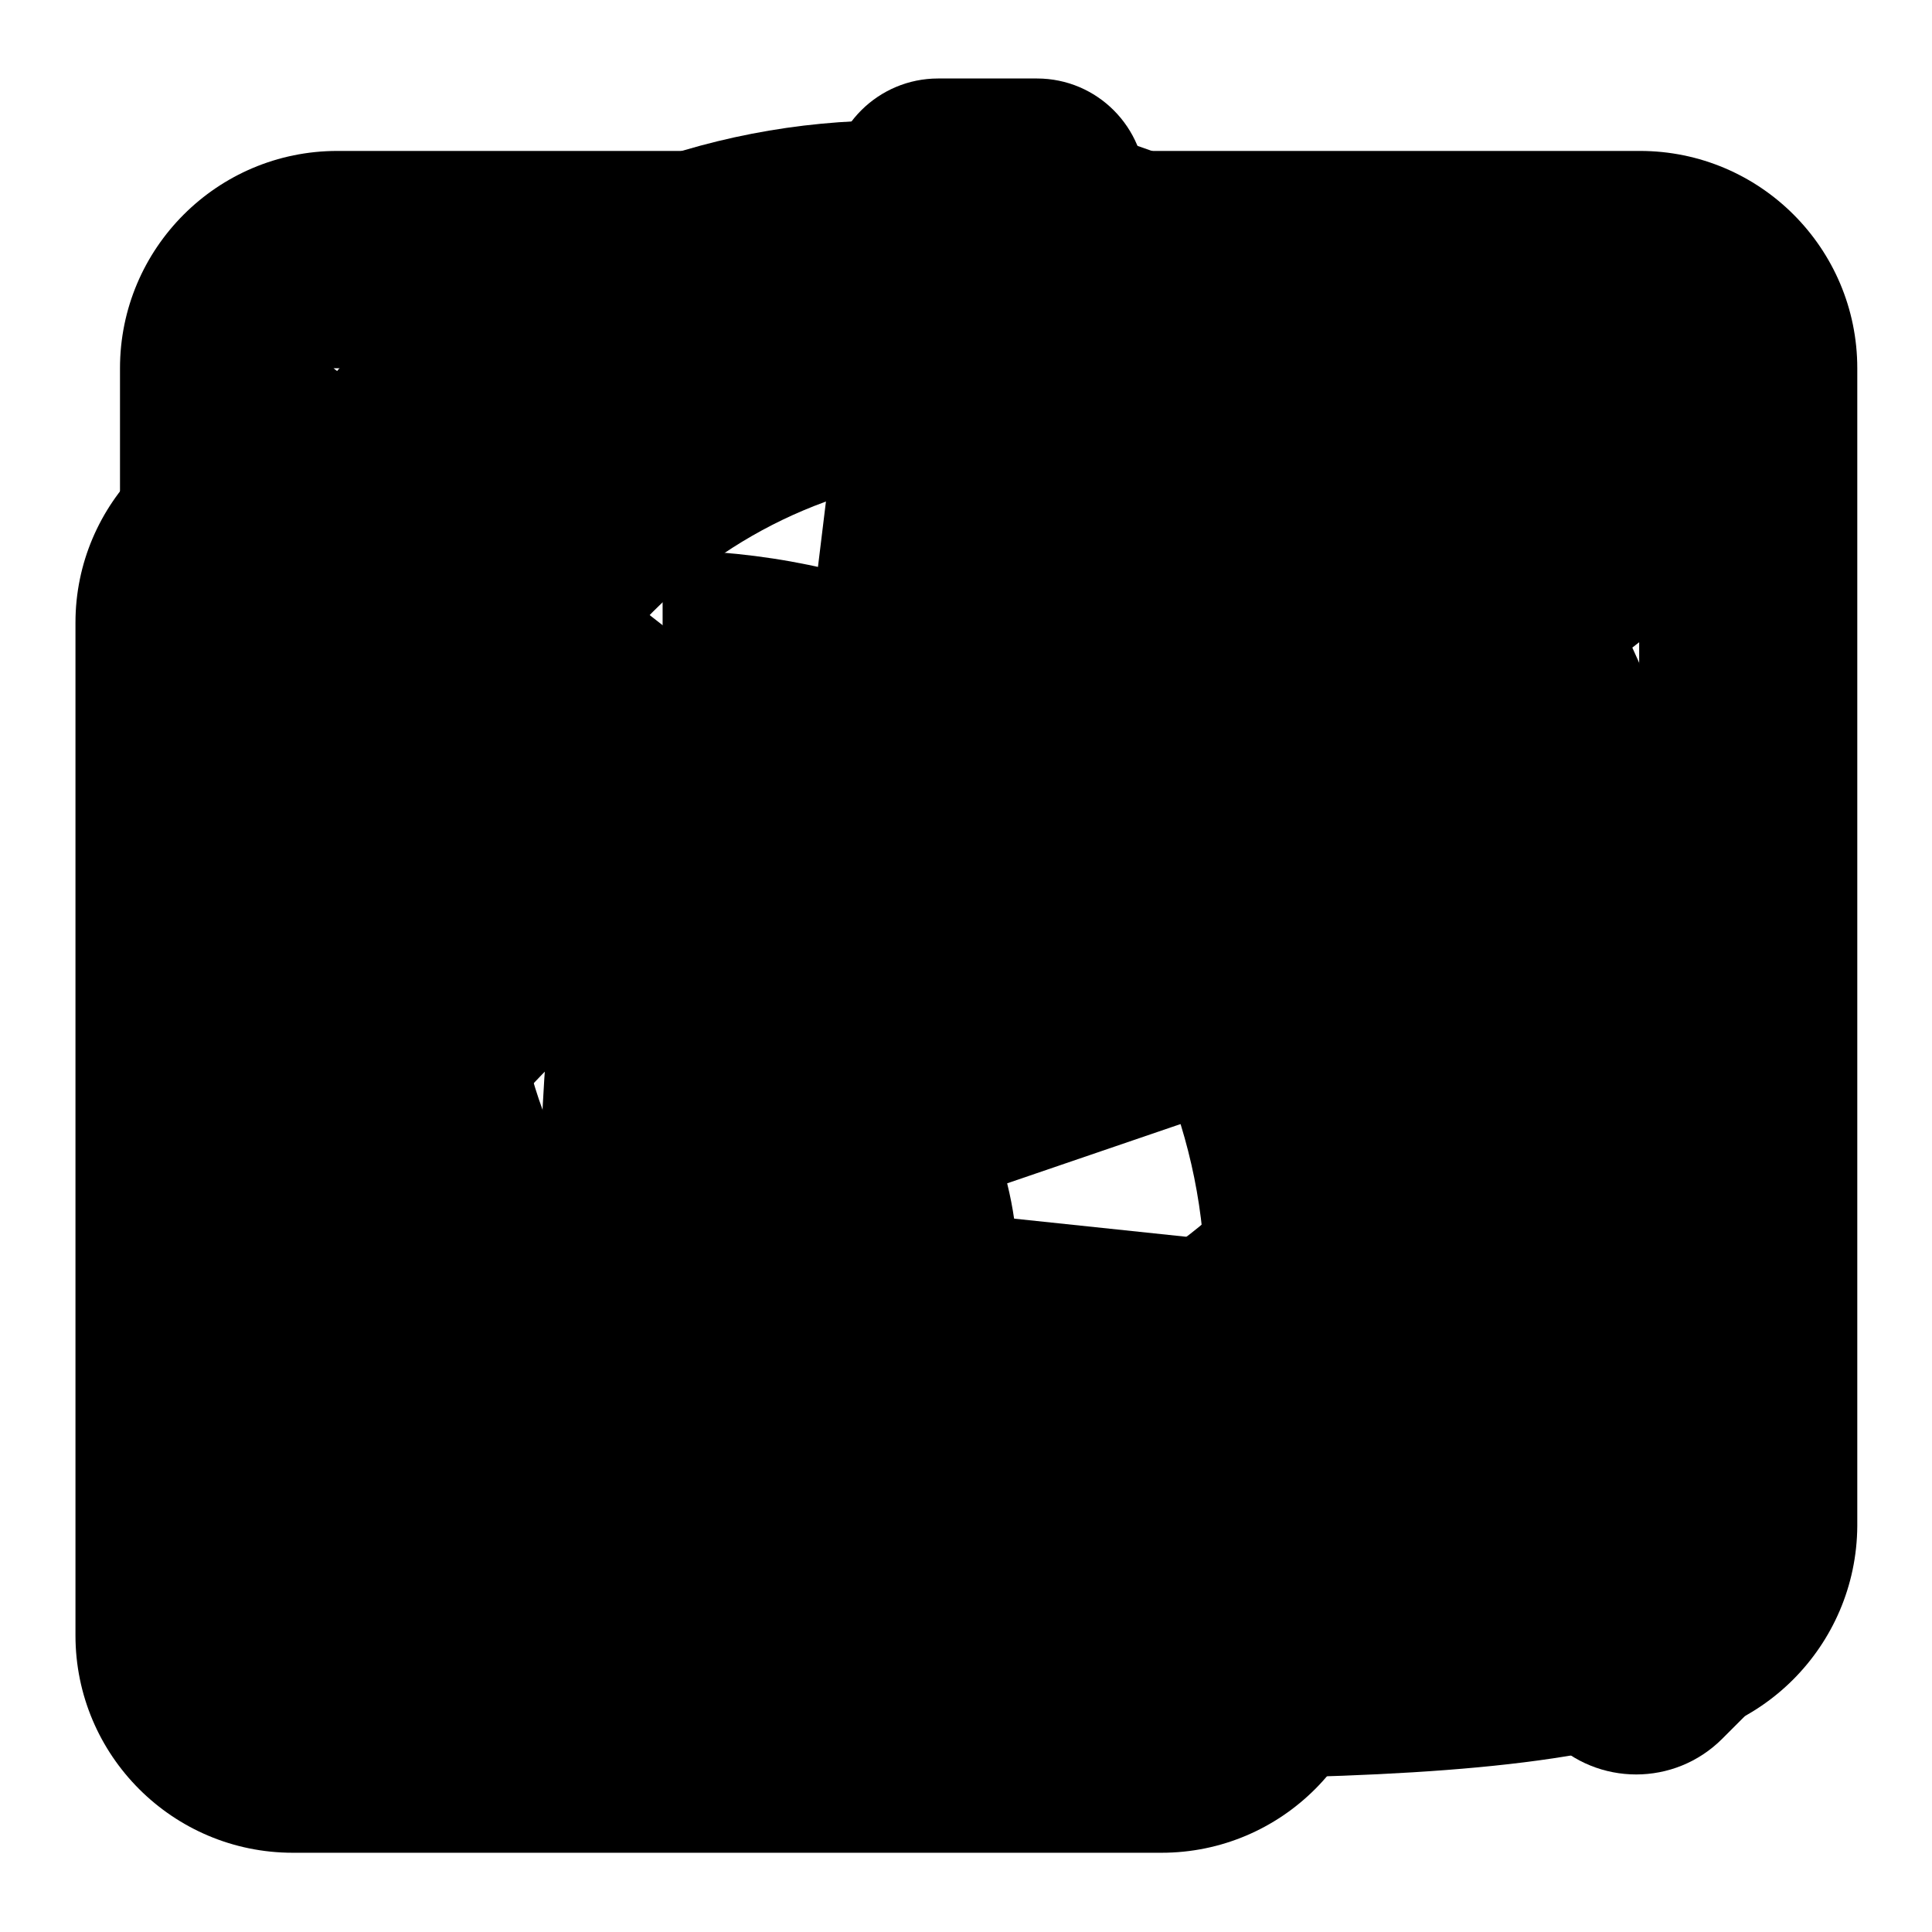 <?xml version="1.0" encoding="utf-8"?>
<!-- Svg Vector Icons : http://www.onlinewebfonts.com/icon -->
<!DOCTYPE svg PUBLIC "-//W3C//DTD SVG 1.1//EN" "http://www.w3.org/Graphics/SVG/1.1/DTD/svg11.dtd">
<svg version="1.1" xmlns="http://www.w3.org/2000/svg" xmlns:xlink="http://www.w3.org/1999/xlink" x="0px" y="0px" viewBox="0 0 256 256" enable-background="new 0 0 256 256" xml:space="preserve">
<g><g><path fill="#000000" d="M182.6,165.6v-11.2l-19.2,4.8L182.6,165.6z M163.4,226.4H29.2V72.9h59.9l4.8-19.2H38.8C22.9,53.8,10,66.7,10,82.5v134.2c0,15.9,12.9,28.8,28.8,28.8h115.1c15.9,0,28.8-12.9,28.8-28.8v-41.3c-5.6,3.3-12.2,6.3-19.2,9.1V226.4L163.4,226.4z M230.5,29.6c0,0-63.1-14.2-120.1,29l-7.2,59L85.1,85.8c-15.8,30.7-13.8,81.5-13.1,93.4c-13.9,19.2-23.7,25.8-23.7,25.8s8.7,2.2,22.1-1c12.4-2.9,24.1-20.3,24.1-20.3s0.1-0.2,0.1-0.3c20.9,0.2,51.7-2.6,70.4-18.7l-41.8-4.4l59.4-20.3c6.3-12.5,12.3-23.4,19.2-38.4l-25.7-4l36.8-27.8C223,47.3,230.5,29.6,230.5,29.6z"/><path fill="#000000" d="M235.8,200l-35.9-35.9c23.5-37.4,19-87.3-13.5-119.8c-37.7-37.8-98.9-37.8-136.7,0C12,82,12,143.2,49.7,181c32.5,32.5,82.5,37,119.8,13.5l35.9,35.9c6.3,6.3,16.5,6.3,22.8,0l7.6-7.6C242.1,216.5,242.1,206.3,235.8,200z M163.7,158.2c-25.2,25.2-66,25.2-91.1,0c-25.2-25.2-25.2-66,0-91.1c25.2-25.2,66-25.2,91.2,0C188.8,92.2,188.8,133,163.7,158.2z"/><path fill="#000000" d="M231.6,104.6h-8.9c-2.4-10.5-6.5-20.4-12.1-29.2l5.3-5.3c6.1-6.1,6.1-16.1,0-22.2l-7.4-7.4c-6.1-6.1-16.1-6.1-22.2,0l-5.3,5.3c-8.8-5.6-18.7-9.7-29.2-12.1v-8.9c0-7.9-6.4-14.4-14.4-14.4h-13.1c-7.9,0-14.4,6.4-14.4,14.4v8.9c-10.5,2.4-20.4,6.5-29.2,12.1l-5.3-5.3c-6.1-6.1-16.1-6.1-22.2,0l-7.4,7.4c-6.1,6.1-6.1,16.1,0,22.2l5.3,5.3c-5.6,8.8-9.7,18.7-12.1,29.2h-8.9c-7.9,0-14.4,6.4-14.4,14.4V132c0,7.9,6.4,14.4,14.4,14.4h8.9c2.4,10.5,6.5,20.4,12.1,29.2l-5.3,5.3c-6.1,6.1-6.1,16.1,0,22.2l7.4,7.4c6.1,6.1,16.1,6.1,22.2,0l5.3-5.3c8.8,5.6,18.7,9.7,29.2,12.1v8.9c0,7.9,6.4,14.4,14.4,14.4h13.1c7.9,0,14.4-6.4,14.4-14.4v-8.9c10.5-2.4,20.4-6.5,29.2-12.1l5.3,5.4c6.1,6.1,16.1,6.1,22.2,0l7.4-7.4c6.1-6.1,6.1-16.1,0-22.2l-5.3-5.3c5.6-8.8,9.7-18.7,12.1-29.2h8.9c7.9,0,14.4-6.4,14.4-14.4V119C246,111,239.6,104.6,231.6,104.6z M130.9,188.3c-34.7,0-62.8-28.1-62.8-62.8c0-34.7,28.1-62.8,62.8-62.8c34.7,0,62.8,28.1,62.8,62.8C193.7,160.2,165.6,188.3,130.9,188.3z M130.9,104.6c-11.6,0-20.9,9.4-20.9,20.9c0,11.6,9.4,20.9,20.9,20.9c11.6,0,20.9-9.4,20.9-20.9C151.9,114,142.5,104.6,130.9,104.6z"/><path fill="#000000" d="M198.7,116.9c2.7-7.8,4.1-16.2,4.1-24.9c0-42.4-34.3-76.7-76.7-76.7S49.4,49.6,49.4,92c0,11.2,2.4,21.8,6.7,31.5C34.3,144.8,20.7,175,20.7,207c0,28.6,54.2,28.8,115.1,28.8c60.9,0,105.2-0.4,105.5-28.8C241.6,171.6,224.8,138.4,198.7,116.9z M126.2,207c-40.4-0.2-76.7,0.4-76.7,0c0.3-39.3,15.5-67.4,44.5-79.6c-9.7-8.8-15.8-21.4-15.8-35.5c0-26.5,21.5-48,48-48s48,21.5,48,48c0,12.7-5,24.3-13,32.9c33.6,10.1,51.4,38.8,51.4,82.2C212.5,207.4,167.2,207.2,126.2,207z"/><path fill="#000000" d="M217.3,231H44.7c-15.9,0-28.8-12.9-28.8-28.8V48.8c0-15.9,12.9-28.8,28.8-28.8h172.6c15.9,0,28.8,12.9,28.8,28.8v153.4C246,218.1,233.1,231,217.3,231z M54.2,202.2h153.4c0,0,9.6,0.4,9.6-9.6c0-5.3,0-107.5,0-107.5l-86.1,67.4L44.7,84.4v108.3C44.7,197.9,49,202.2,54.2,202.2z M219.3,48.8H44.2l87.6,68.4L219.3,48.8z"/><path fill="#000000" d="M87.8,72.9v24c39.7,0,71.9,34,71.9,73.7c0,2.6-0.1,5.3-0.4,7.8h23.9c0.3-3.2,0.5-6.4,0.5-9.6C183.7,115.9,140.8,72.9,87.8,72.9z M87.8,120.9v24l0,0c13.2,0,25,13.1,25,26.4c0,2.6-0.5,5-1.3,7.2h22.5c0.6-3.1,0.9-6.3,0.9-9.6C135,142.4,114.3,120.9,87.8,120.9z"/></g></g>
</svg>